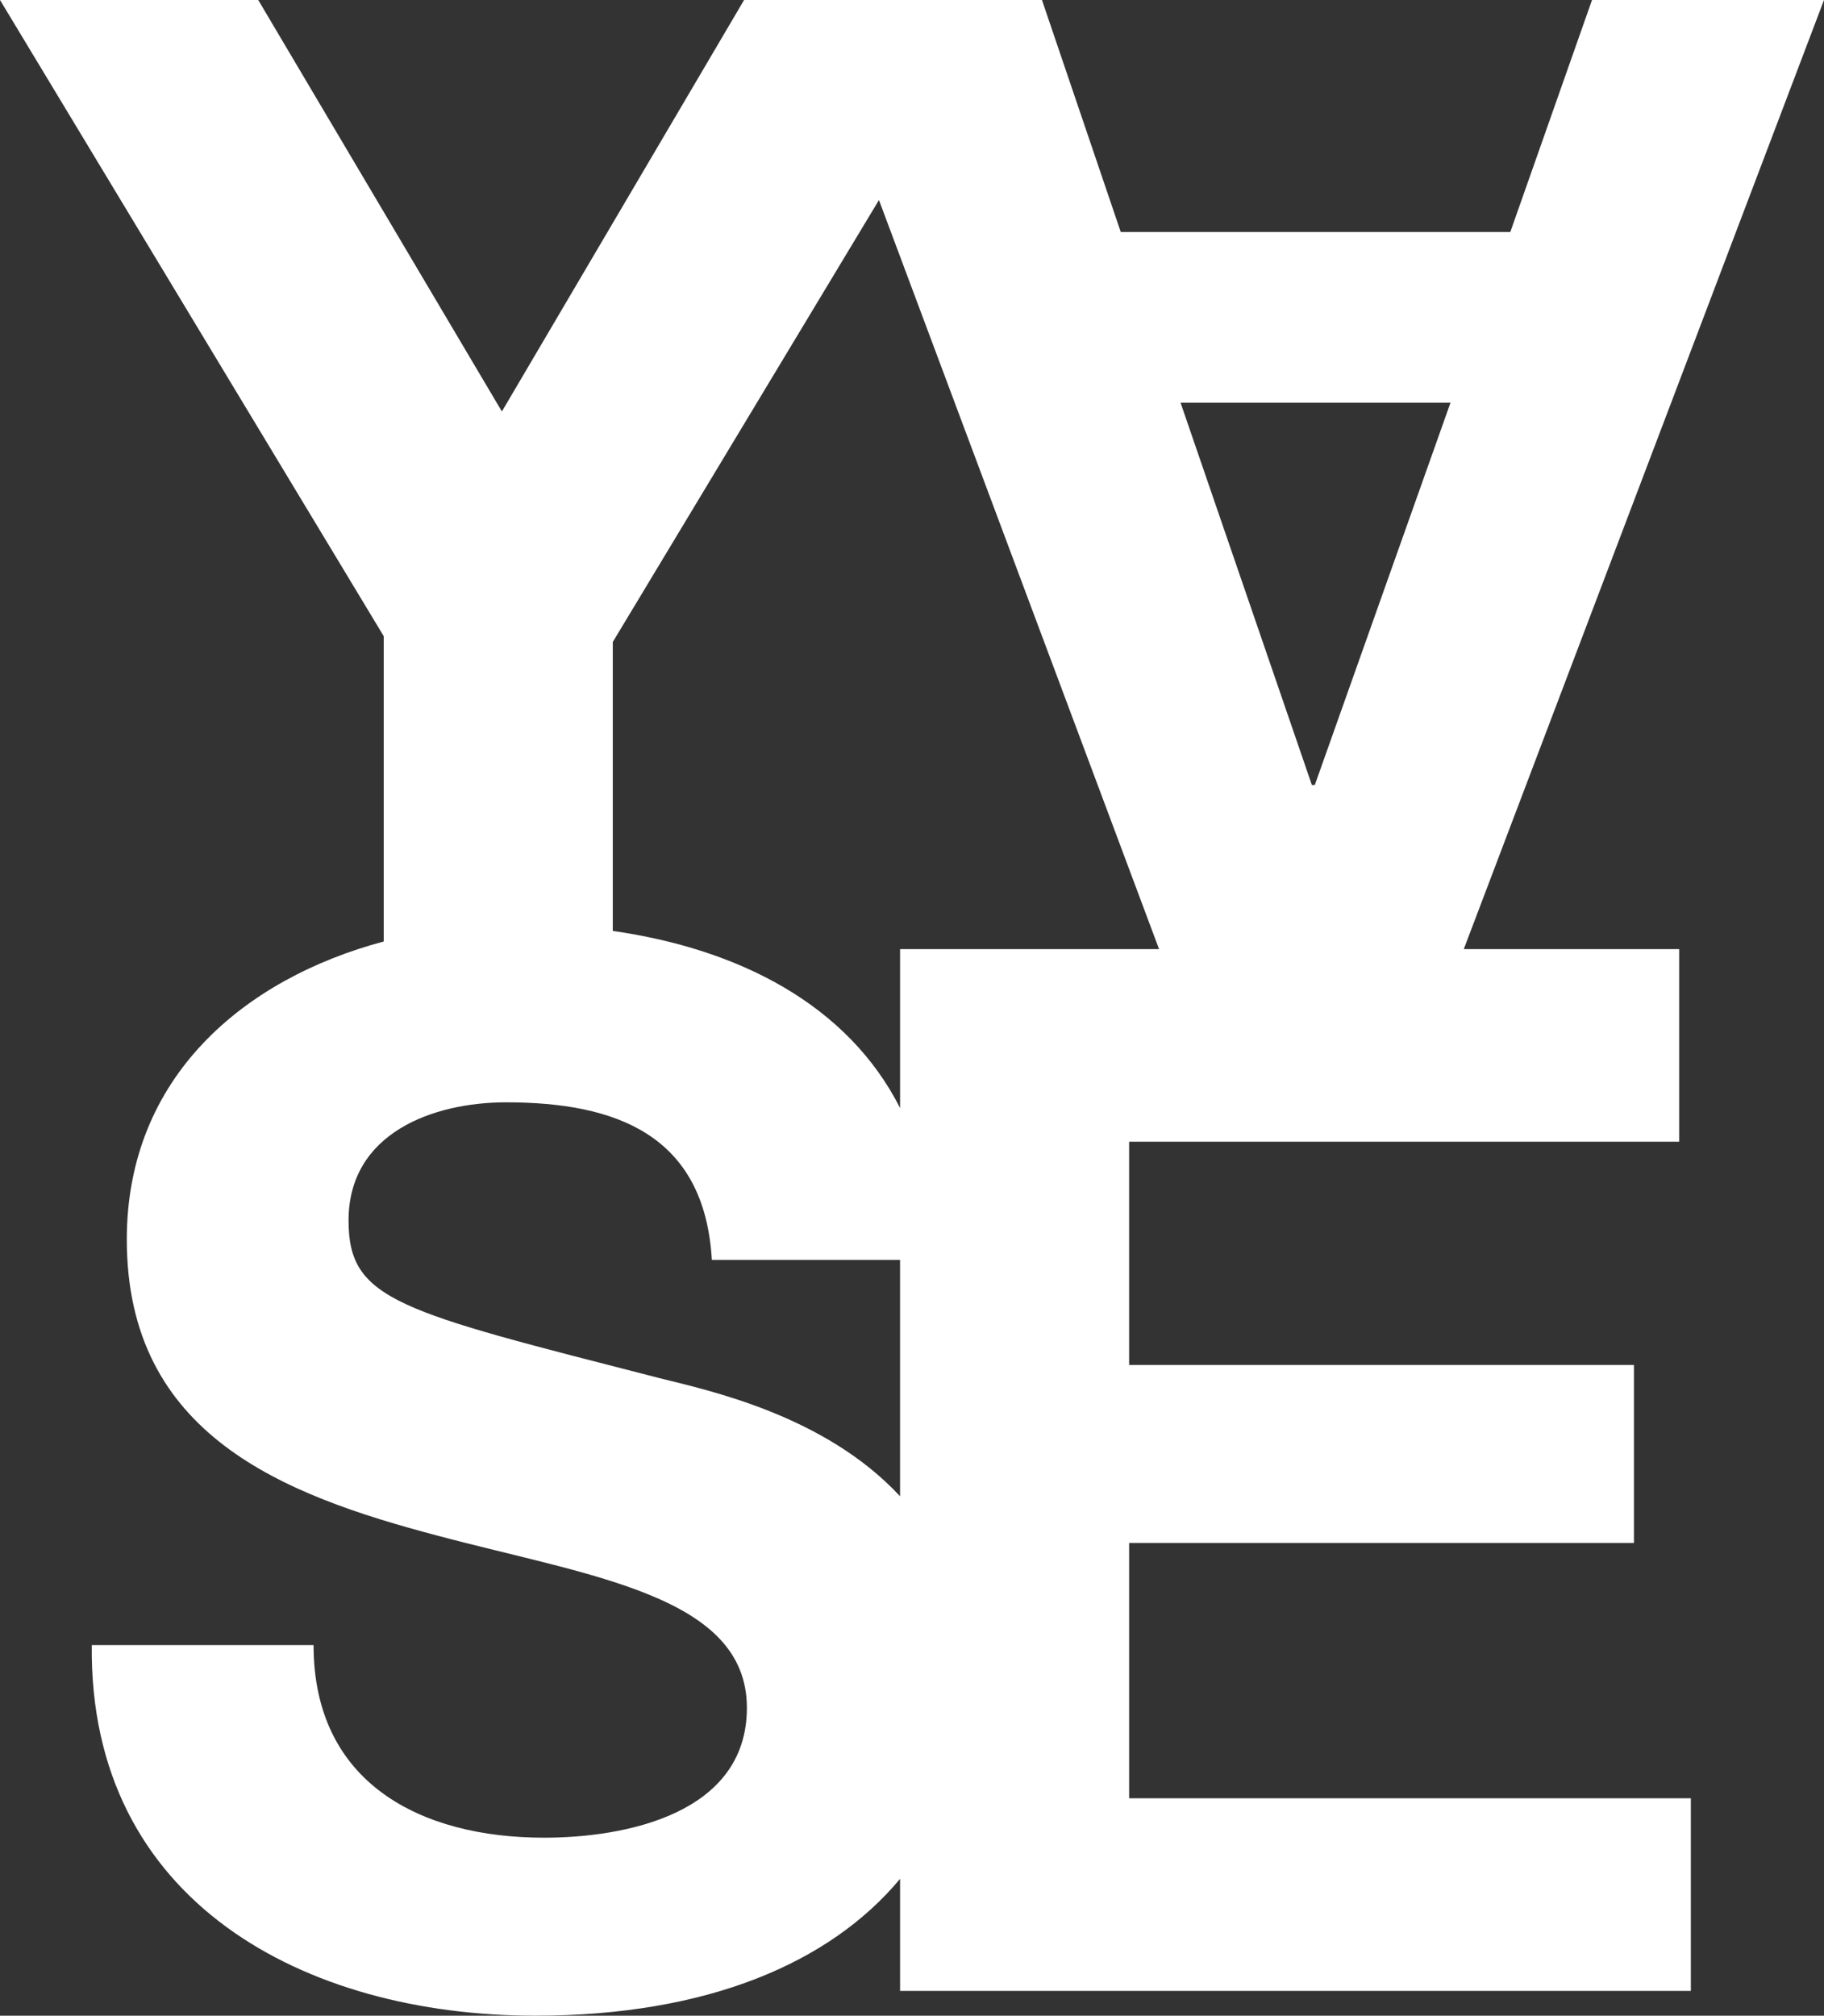 <?xml version="1.0" encoding="UTF-8"?>
<svg id="_레이어_2" data-name="레이어 2" xmlns="http://www.w3.org/2000/svg" viewBox="0 0 1203.9 1330.36">
  <rect x="0" y="0" width="1203.9" height="1330.36" fill="#333333" stroke="none"/>
  <defs>
    <style>
      .cls-1 {
        fill: #fff;
        stroke-width: 0px;
      }
    </style>
  </defs>
  <g id="_레이어_2-2" data-name="레이어 2">
    <path class="cls-1" d="M745.26,1018.35h333.2v-117.49h-333.2v-147.34h363.05v-127.12h-142.16L1203.9,0h-153.12l-53.93,153.12h-257.12L687.73,0h-156.97,0s-39.64,0-39.64,0l-159.86,271.57L170.45,0H0l253.27,419.87v201.51c-92.01,24.56-169.58,89.25-169.58,196.66,0,129.04,103.04,168.52,205.12,195.49,101.11,26.96,204.16,39.48,204.16,113.63,0,70.3-80.89,85.71-133.86,85.71-80.89,0-152.15-35.63-152.15-127.12H60.58c-1.93,169.49,140.6,244.6,292.75,244.6,113.4,0,194.5-34.77,240.74-90.32v73.94h521.94v-127.12h-370.75v-168.52ZM957.37,265.79l-89.56,252.31h-1.93l-86.67-252.31h178.15ZM580.14,132.03l184.87,494.37h-170.94v104.87c-34.76-68.53-106.78-105.01-189.61-116.86v-190.7l175.68-291.69ZM435.18,909.53c-172.38-44.3-205.12-51.04-205.12-104,0-57.78,55.85-78,104-78,72.23,0,130.97,21.19,135.78,104h124.22v155.99c-49.55-53.49-126.27-69.83-158.88-77.98Z"/>
  </g>
</svg>